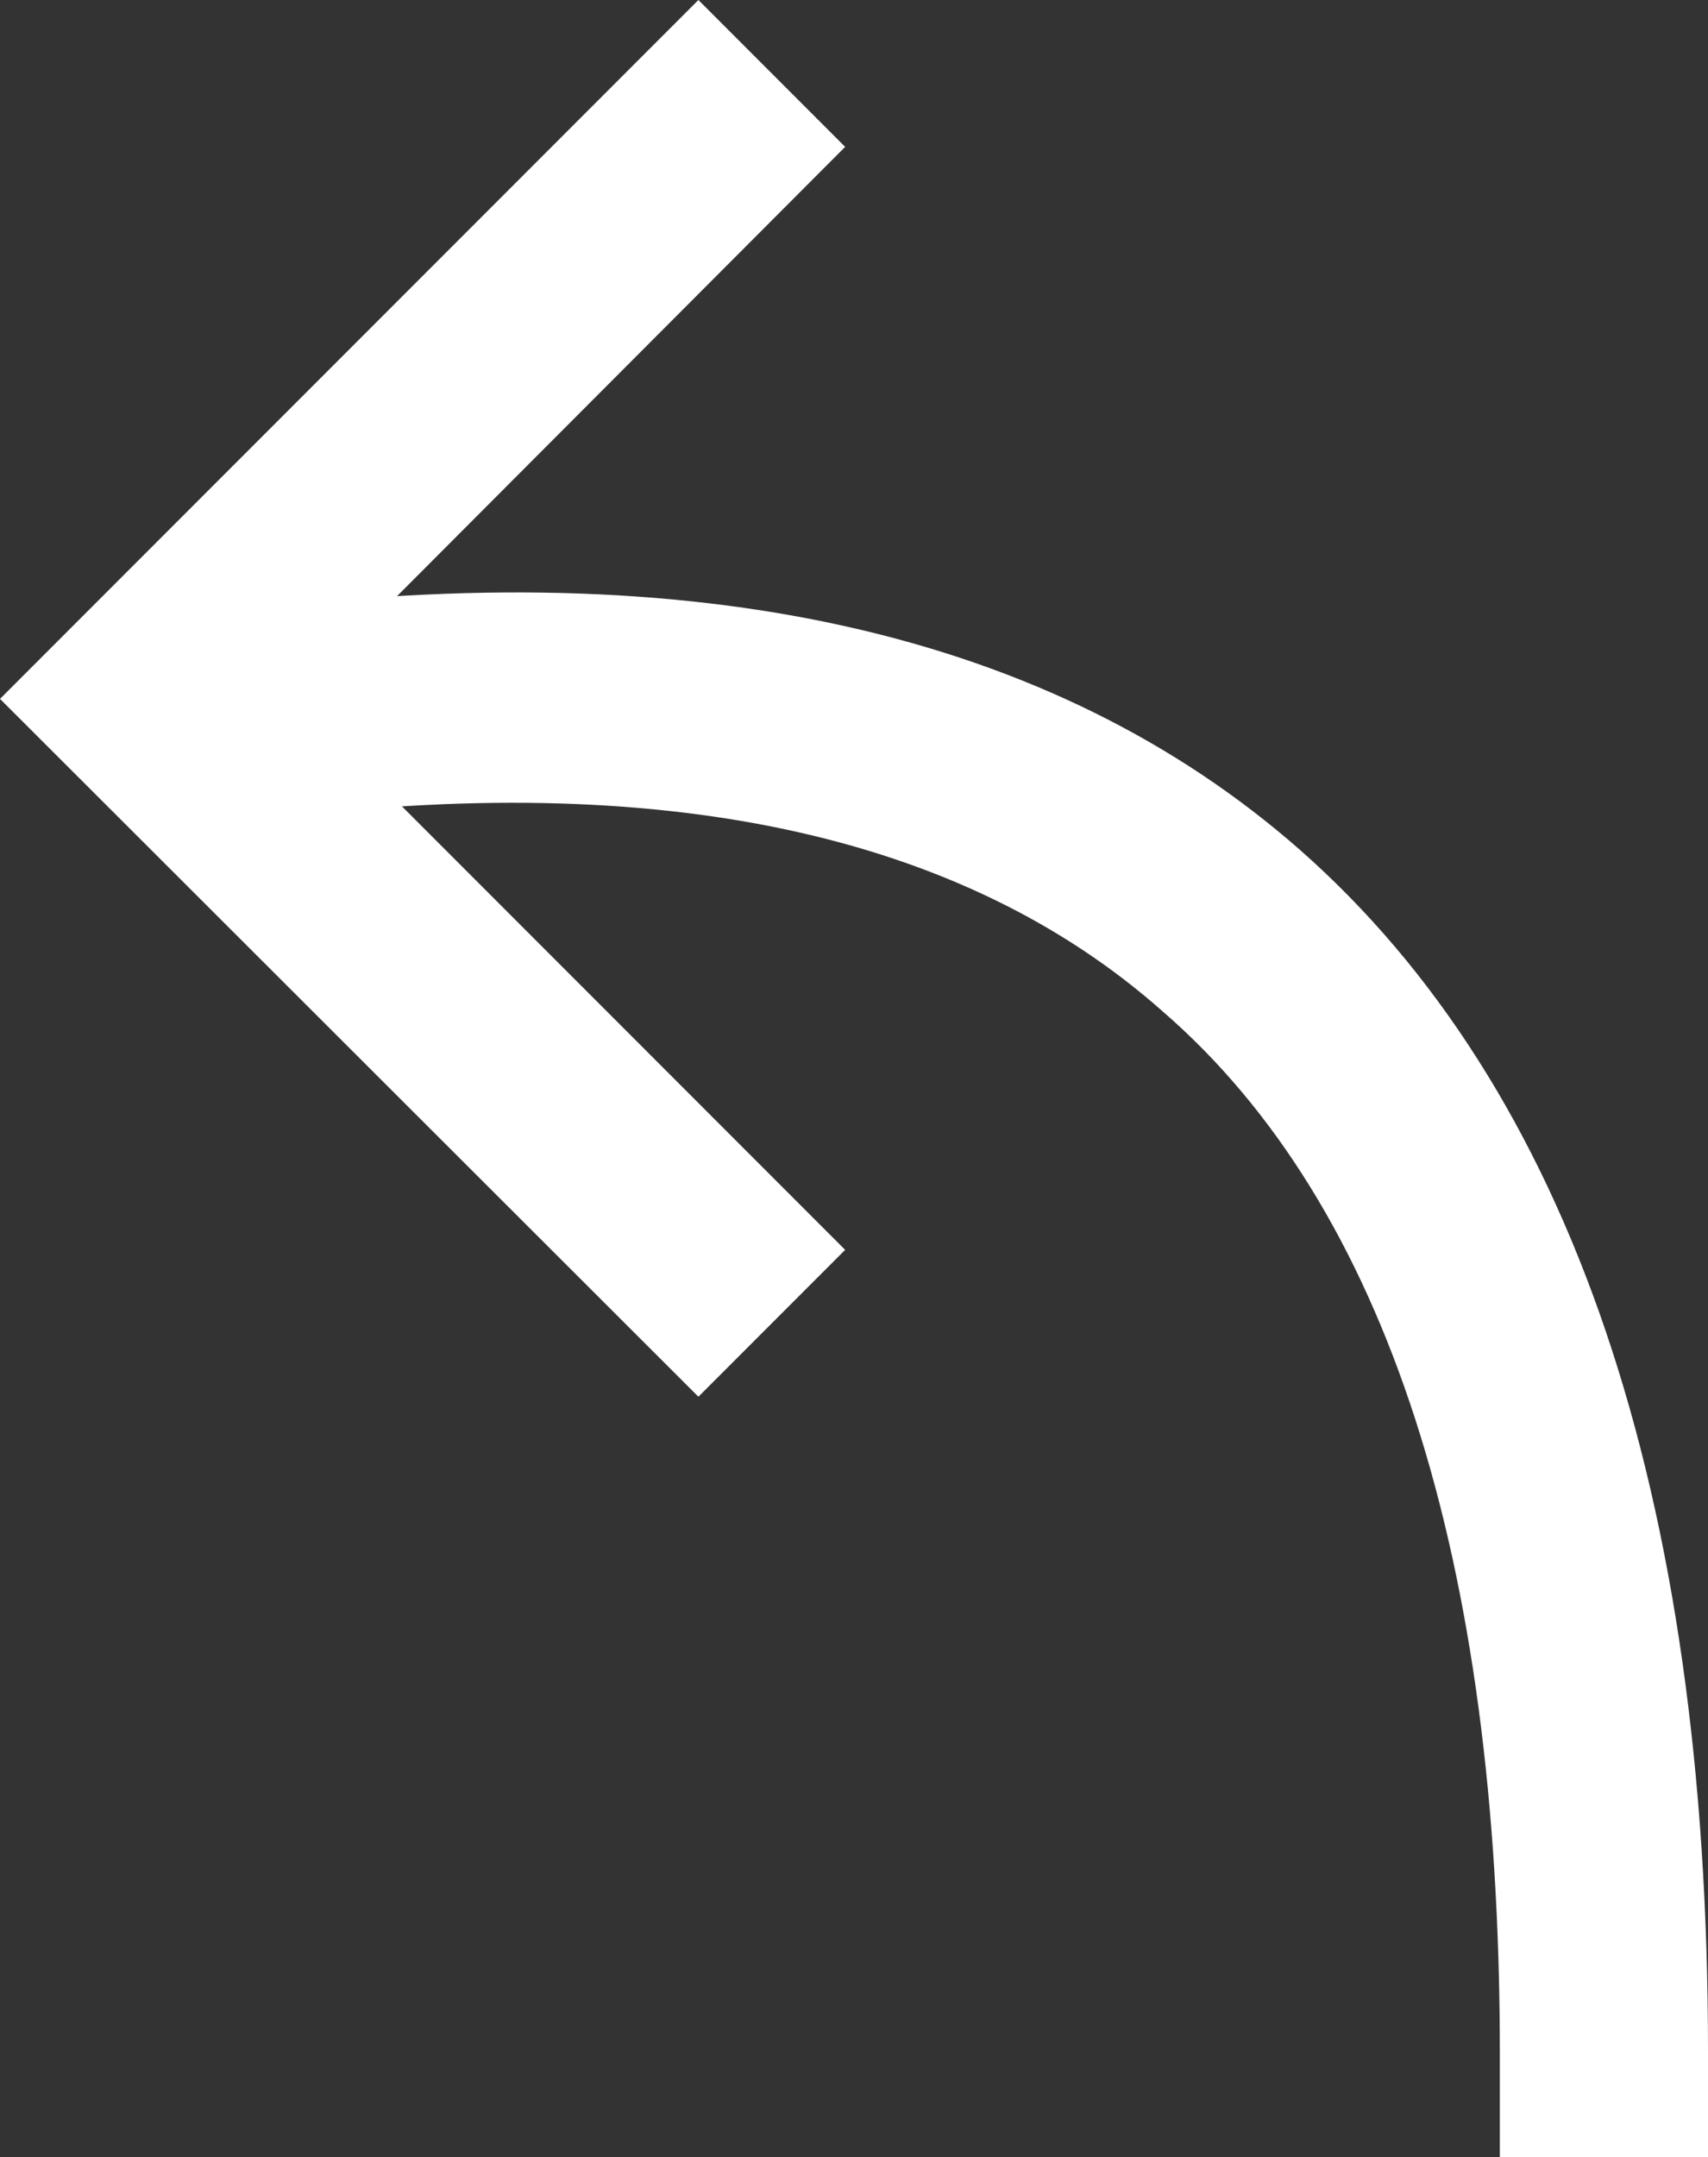 <svg xmlns="http://www.w3.org/2000/svg" viewBox="0 0 16.41 20.71"><rect x="0" y="0" width="16.41" height="20.71" fill="#333333" stroke="none"/><defs><style>.cls-1{fill:#fff;}</style></defs><title>retour-blog</title><g id="Calque_2" data-name="Calque 2"><g id="Calque_1-2" data-name="Calque 1"><path class="cls-1" d="M16.41,20.71h-2v-1c0-4.76-1.09-8.14-3.24-10C9.24,8,6.34,7.38,2.54,7.87L1.55,8,1.29,6l1-.13c4.39-.57,7.82.2,10.2,2.29,2.6,2.29,3.92,6.17,3.92,11.53Z"/><polygon class="cls-1" points="6.71 13.41 0 6.71 6.71 0 8.12 1.41 2.83 6.71 8.12 12 6.71 13.41"/></g></g></svg>